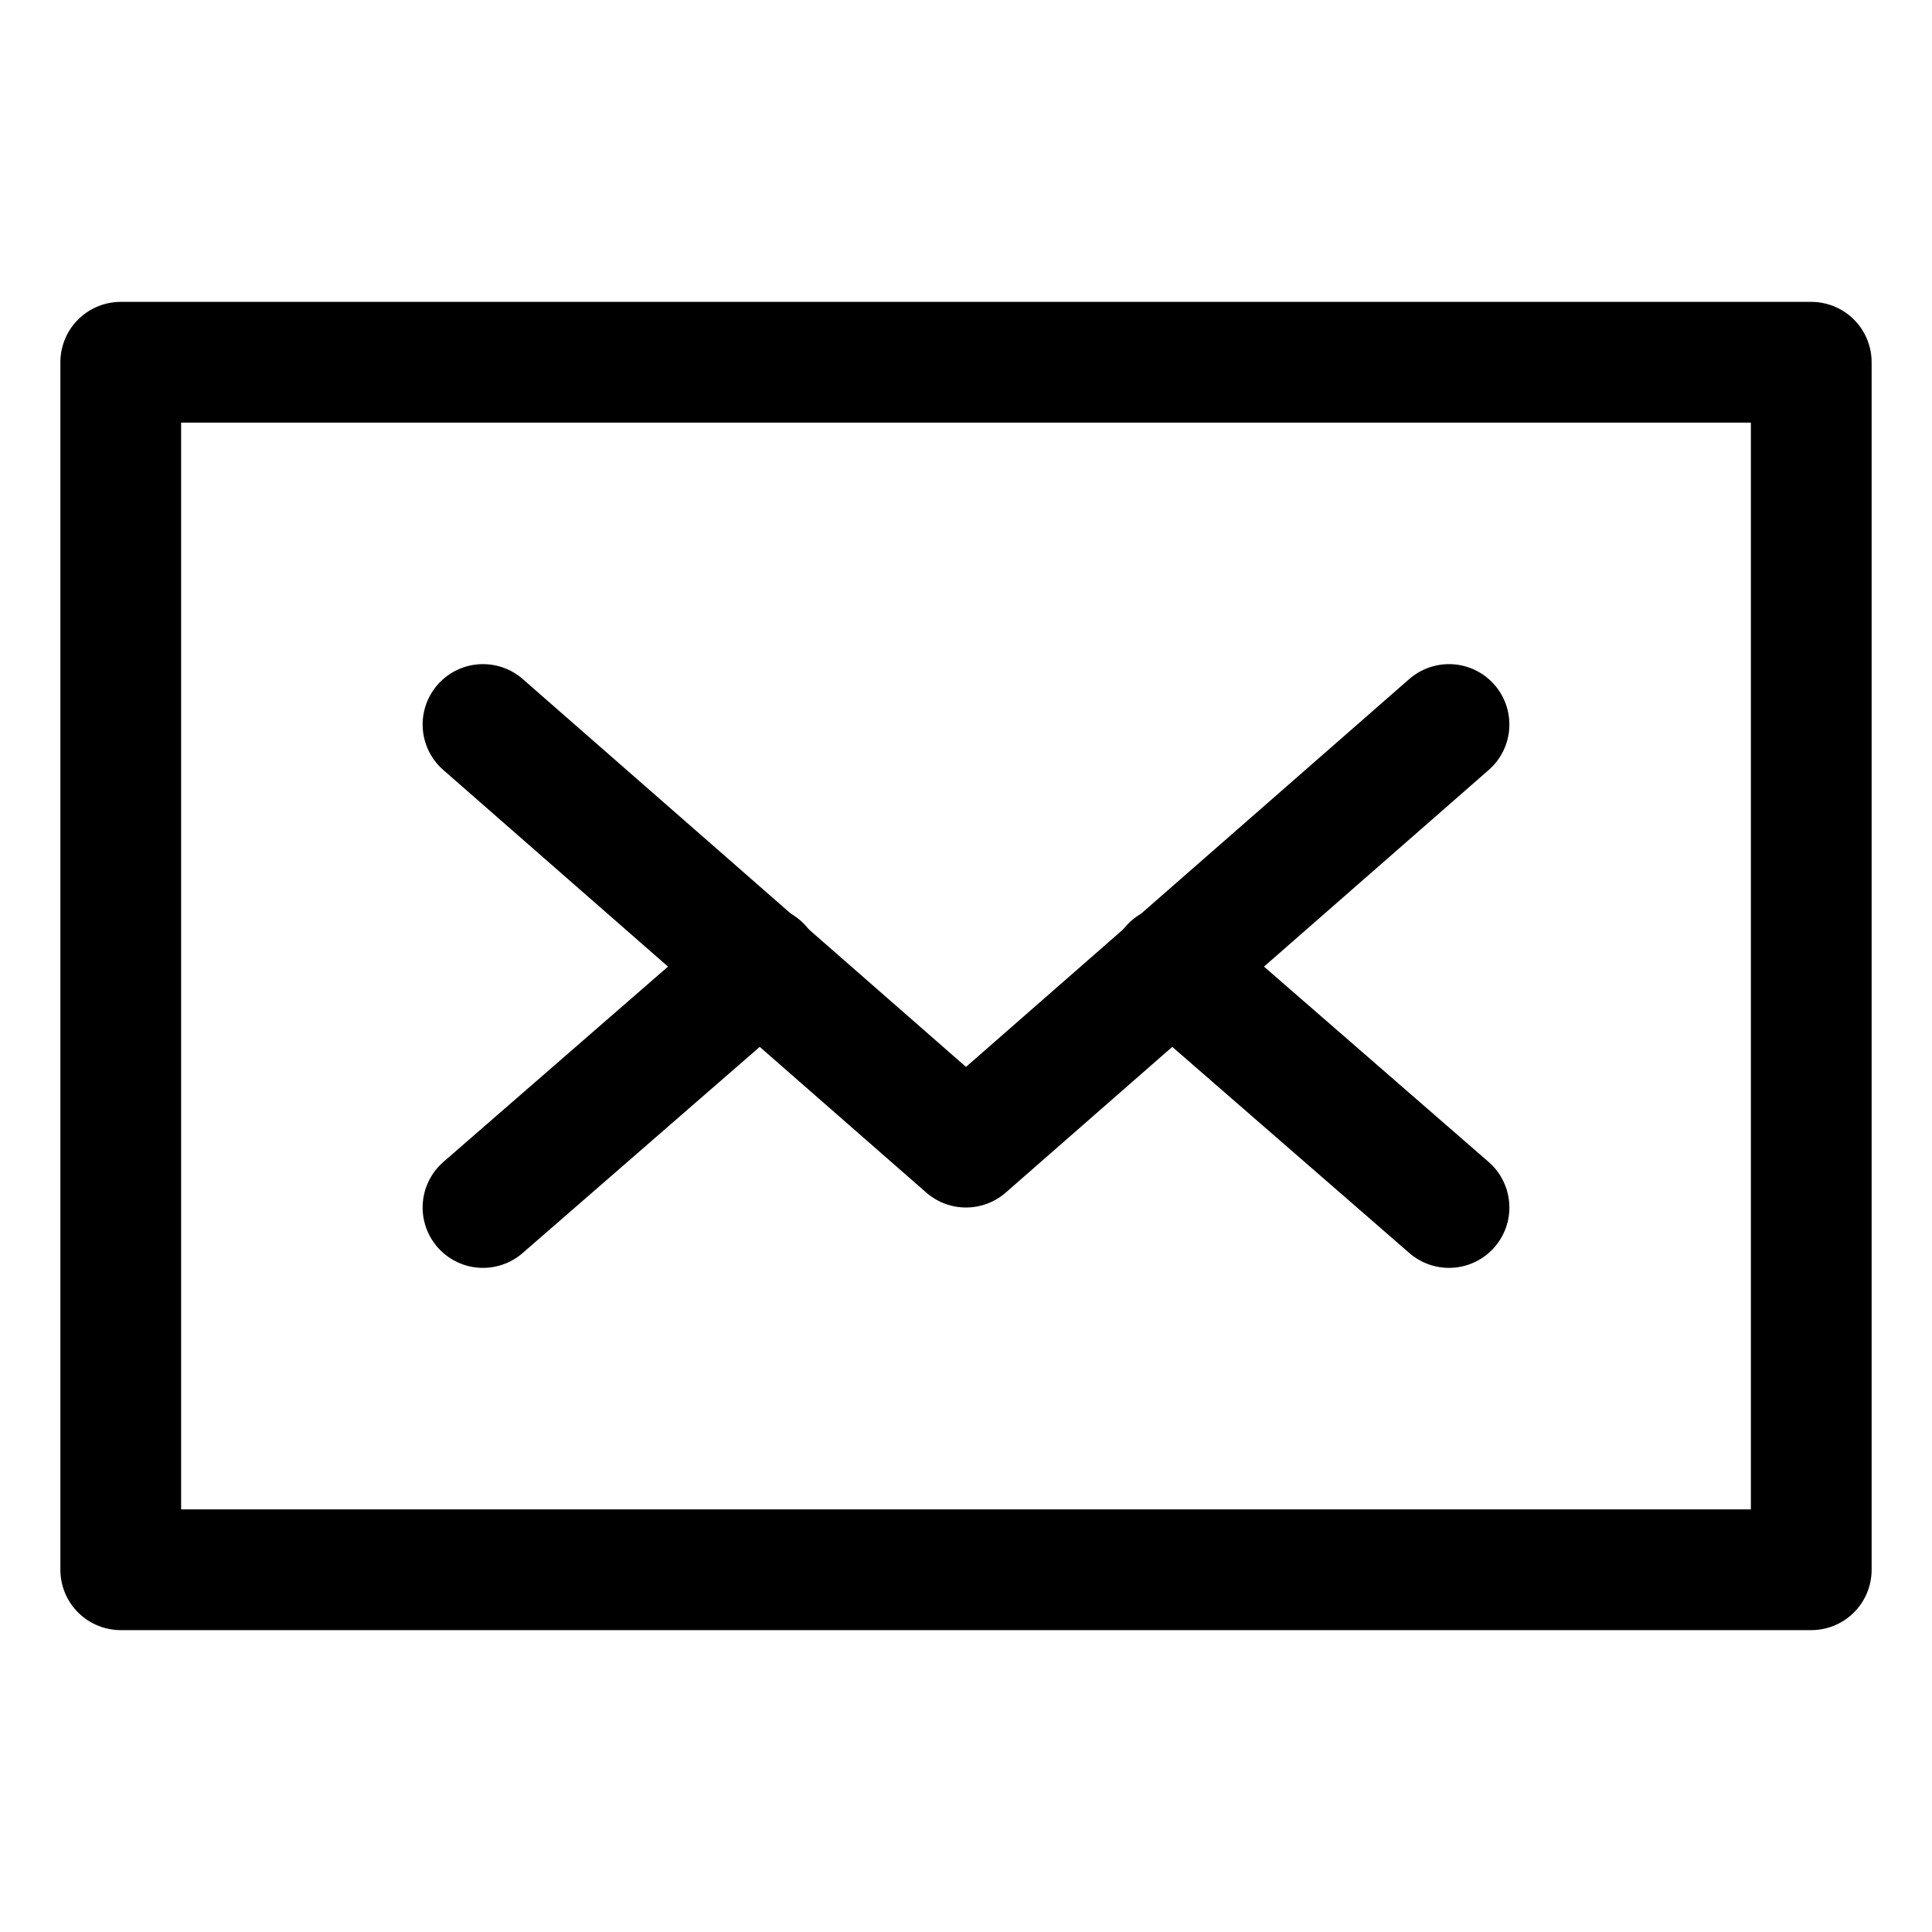 <?xml version="1.0" encoding="utf-8"?>


<svg version="1.1" id="Icons" xmlns="http://www.w3.org/2000/svg" xmlns:xlink="http://www.w3.org/1999/xlink" 
	 viewBox="0 0 32 32" xml:space="preserve">
<style type="text/css">
	.st0{fill:none;stroke:#000000;stroke-width:2;stroke-linecap:round;stroke-linejoin:round;stroke-miterlimit:10;}
</style>
<rect x="2" y="6" class="st0" width="28" height="20"/>
<polyline class="st0" points="8,12 16,19 24,12 "/>
<line class="st0" x1="12.6" y1="16" x2="8" y2="20"/>
<line class="st0" x1="24" y1="20" x2="19.4" y2="16"/>
</svg>